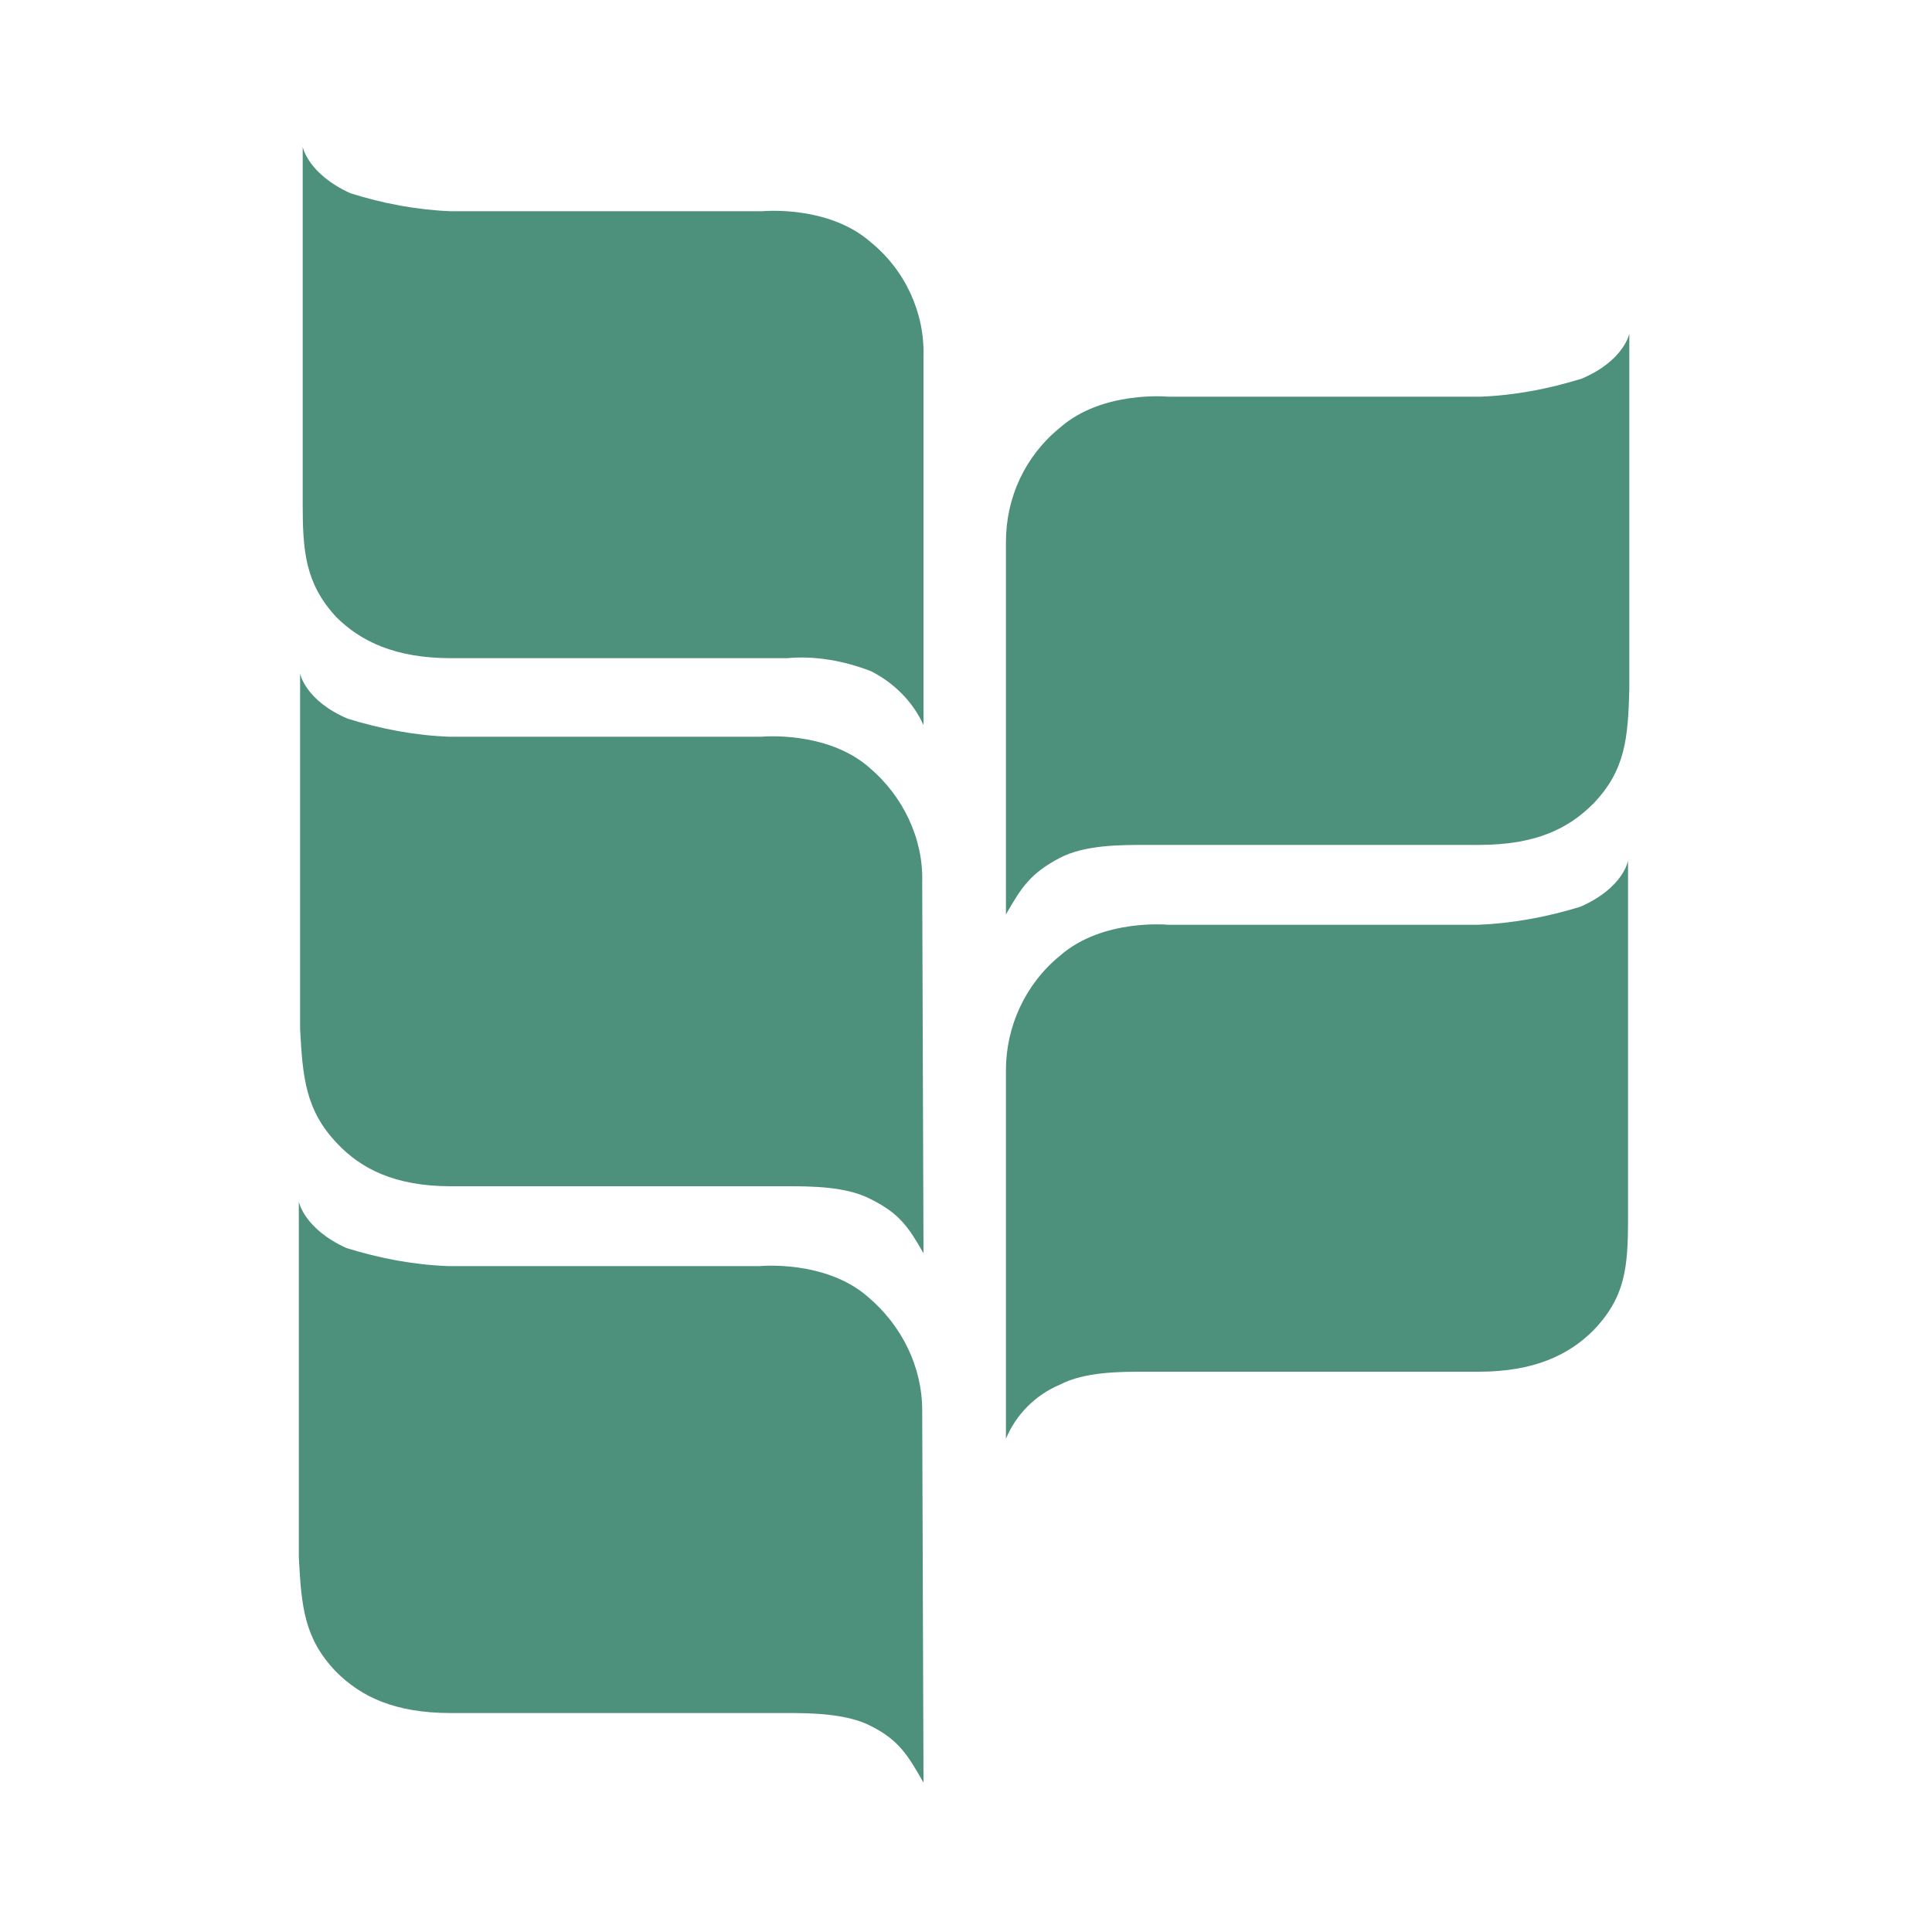 <svg id="logosandtypes_com" xmlns="http://www.w3.org/2000/svg" viewBox="0 0 150 150"><path d="M0 0h150v150H0V0z" fill="none"/><path d="M71.7 138.4c-1.2-2.1-1.9-3.3-4.1-4.4-1.9-1-4.9-1-6.5-1H35c-4.4 0-7-1.3-8.9-3.2-2.5-2.6-2.7-5.1-2.9-8.9V93.3s.4 2.1 3.7 3.6c2.6.8 5.2 1.3 7.9 1.4H59s5.1-.5 8.4 2.4c2.6 2.2 4.2 5.4 4.2 8.8l.1 28.9m0-41.1c-1.2-2.1-1.9-3.1-4.1-4.2-1.9-1-4.7-1-6.5-1H35c-4.4 0-7-1.4-8.8-3.3-2.5-2.6-2.7-5.2-2.9-8.9V52.3s.4 2.1 3.7 3.5c2.6.8 5.2 1.3 7.9 1.4h24.2s5.1-.5 8.4 2.4c2.6 2.2 4.2 5.5 4.1 8.9l.1 28.8m0-41c-.8-1.8-2.3-3.3-4.1-4.2-2.1-.8-4.3-1.2-6.5-1H35c-4.3 0-7-1.3-8.9-3.2-2.4-2.6-2.6-5.1-2.6-8.8V11.4s.4 2.1 3.7 3.6c2.5.8 5.2 1.3 7.8 1.4h24.2s5.1-.5 8.4 2.4c2.7 2.2 4.2 5.5 4.1 8.9v28.6M78.1 71c1.2-2.1 1.9-3.2 4.2-4.4 1.9-1 4.7-1 6.5-1h26c4.5 0 7-1.3 8.9-3.2 2.5-2.6 2.7-5.1 2.8-8.9V25.9s-.4 2.1-3.7 3.5c-2.6.8-5.2 1.3-7.9 1.4H90.7s-5.1-.5-8.4 2.4c-2.7 2.2-4.2 5.4-4.2 8.9V71m0 40.7c.8-1.9 2.3-3.4 4.2-4.2 1.9-1 4.7-1 6.5-1h26c4.3 0 7-1.3 8.9-3.2 2.5-2.6 2.7-4.9 2.7-8.7V66.8s-.3 2.1-3.7 3.6c-2.6.8-5.3 1.3-8 1.4h-24s-5.1-.5-8.4 2.4c-2.7 2.2-4.2 5.5-4.2 8.9v28.6" fill="#4d907b"/></svg>

